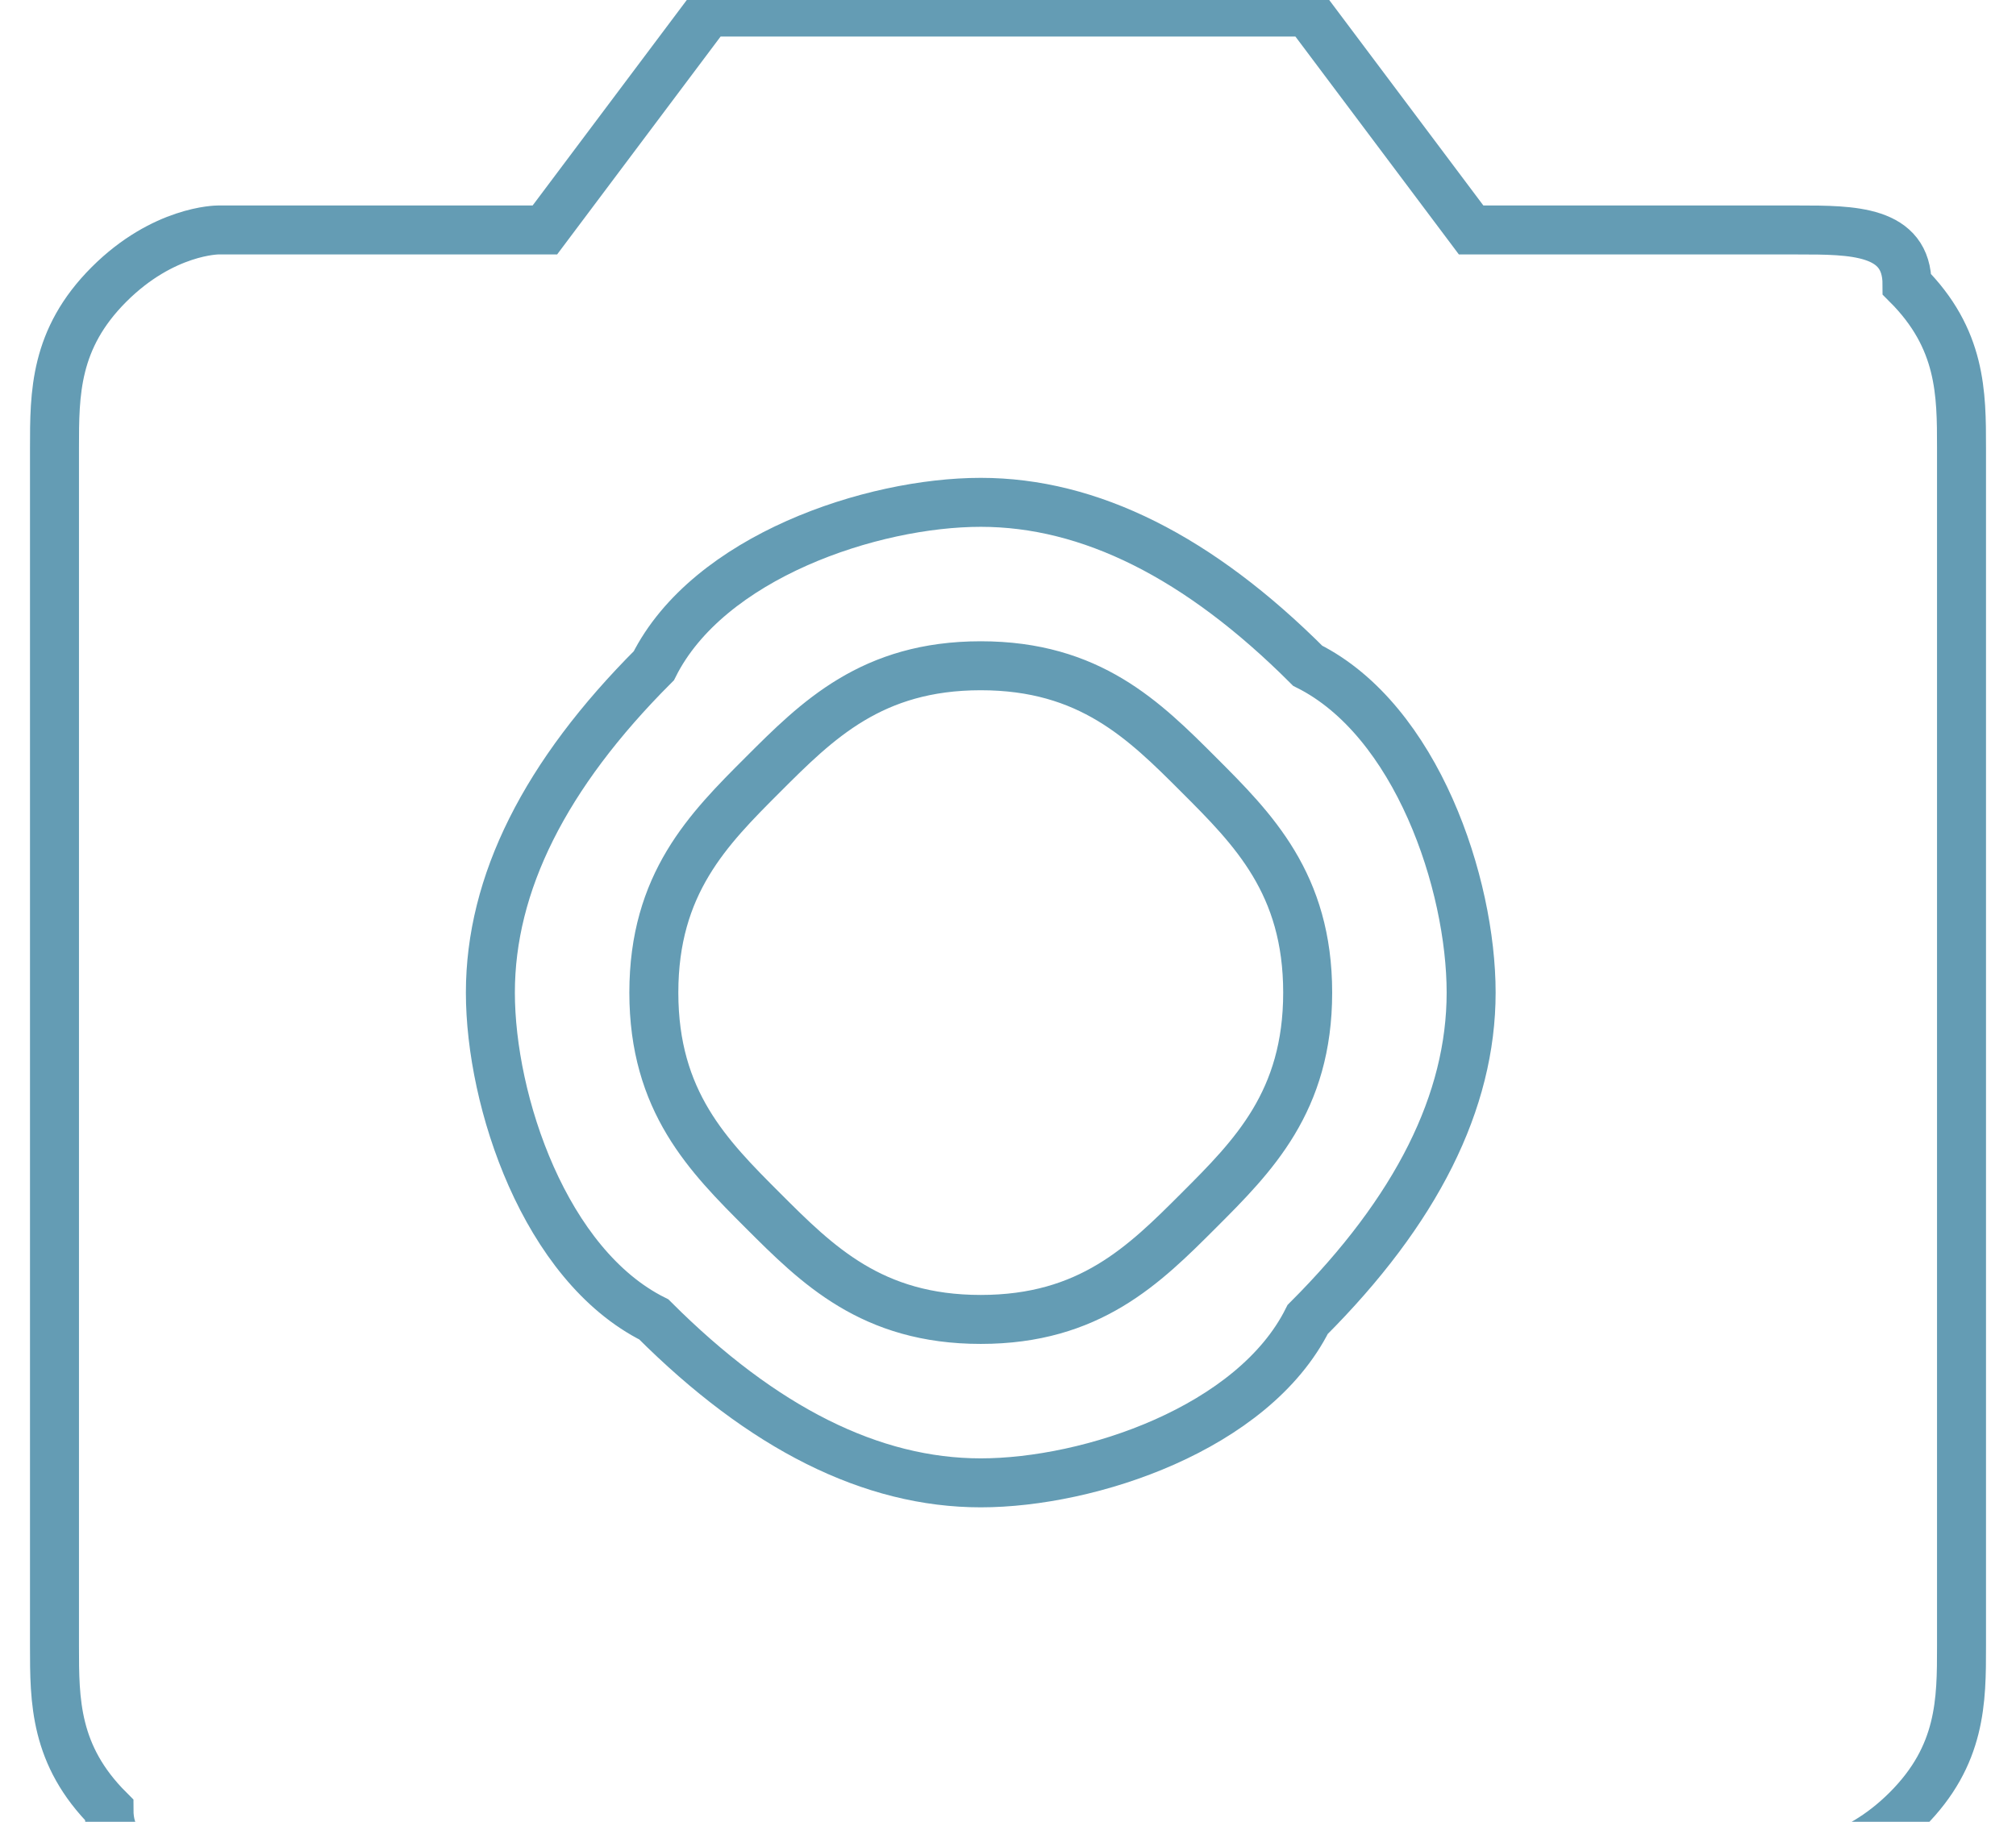 <?xml version="1.0" encoding="UTF-8"?>
<!DOCTYPE svg PUBLIC "-//W3C//DTD SVG 1.1//EN" "http://www.w3.org/Graphics/SVG/1.1/DTD/svg11.dtd">
<!-- Creator: CorelDRAW X6 -->
<svg xmlns="http://www.w3.org/2000/svg" xml:space="preserve" width="10.831mm" height="9.79mm" version="1.1" style="shape-rendering:geometricPrecision; text-rendering:geometricPrecision; image-rendering:optimizeQuality; fill-rule:evenodd; clip-rule:evenodd"
viewBox="0 0 37 33"
 xmlns:xlink="http://www.w3.org/1999/xlink"
 enable-background="new 0 0 50 50">
 <defs>
  <style type="text/css">
   <![CDATA[
    .str0 {stroke:#649CB4;stroke-width:0.899}
    .fil0 {fill:none}
   ]]>
  </style>
 </defs>
 <g id="Warstwa_x0020_1">
  <g id="_806765920">
   <path class="fil0 str0" d="M13 0l11 0 3 4 6 0c1,0 2,0 2,1 1,1 1,2 1,3l0 22c0,1 0,2 -1,3 -1,1 -2,1 -2,1l-29 0c-1,0 -2,0 -2,-1 -1,-1 -1,-2 -1,-3l0 -22c0,-1 0,-2 1,-3 1,-1 2,-1 2,-1l6 0 3 -4zm-1 24c2,2 4,3 6,3 2,0 5,-1 6,-3 2,-2 3,-4 3,-6 0,-2 -1,-5 -3,-6 -2,-2 -4,-3 -6,-3 -2,0 -5,1 -6,3 -2,2 -3,4 -3,6 0,2 1,5 3,6zm2 -2c-1,-1 -2,-2 -2,-4 0,-2 1,-3 2,-4 1,-1 2,-2 4,-2 2,0 3,1 4,2 1,1 2,2 2,4 0,2 -1,3 -2,4 -1,1 -2,2 -4,2 -2,0 -3,-1 -4,-2z"/>
  </g>
 </g>
</svg>
